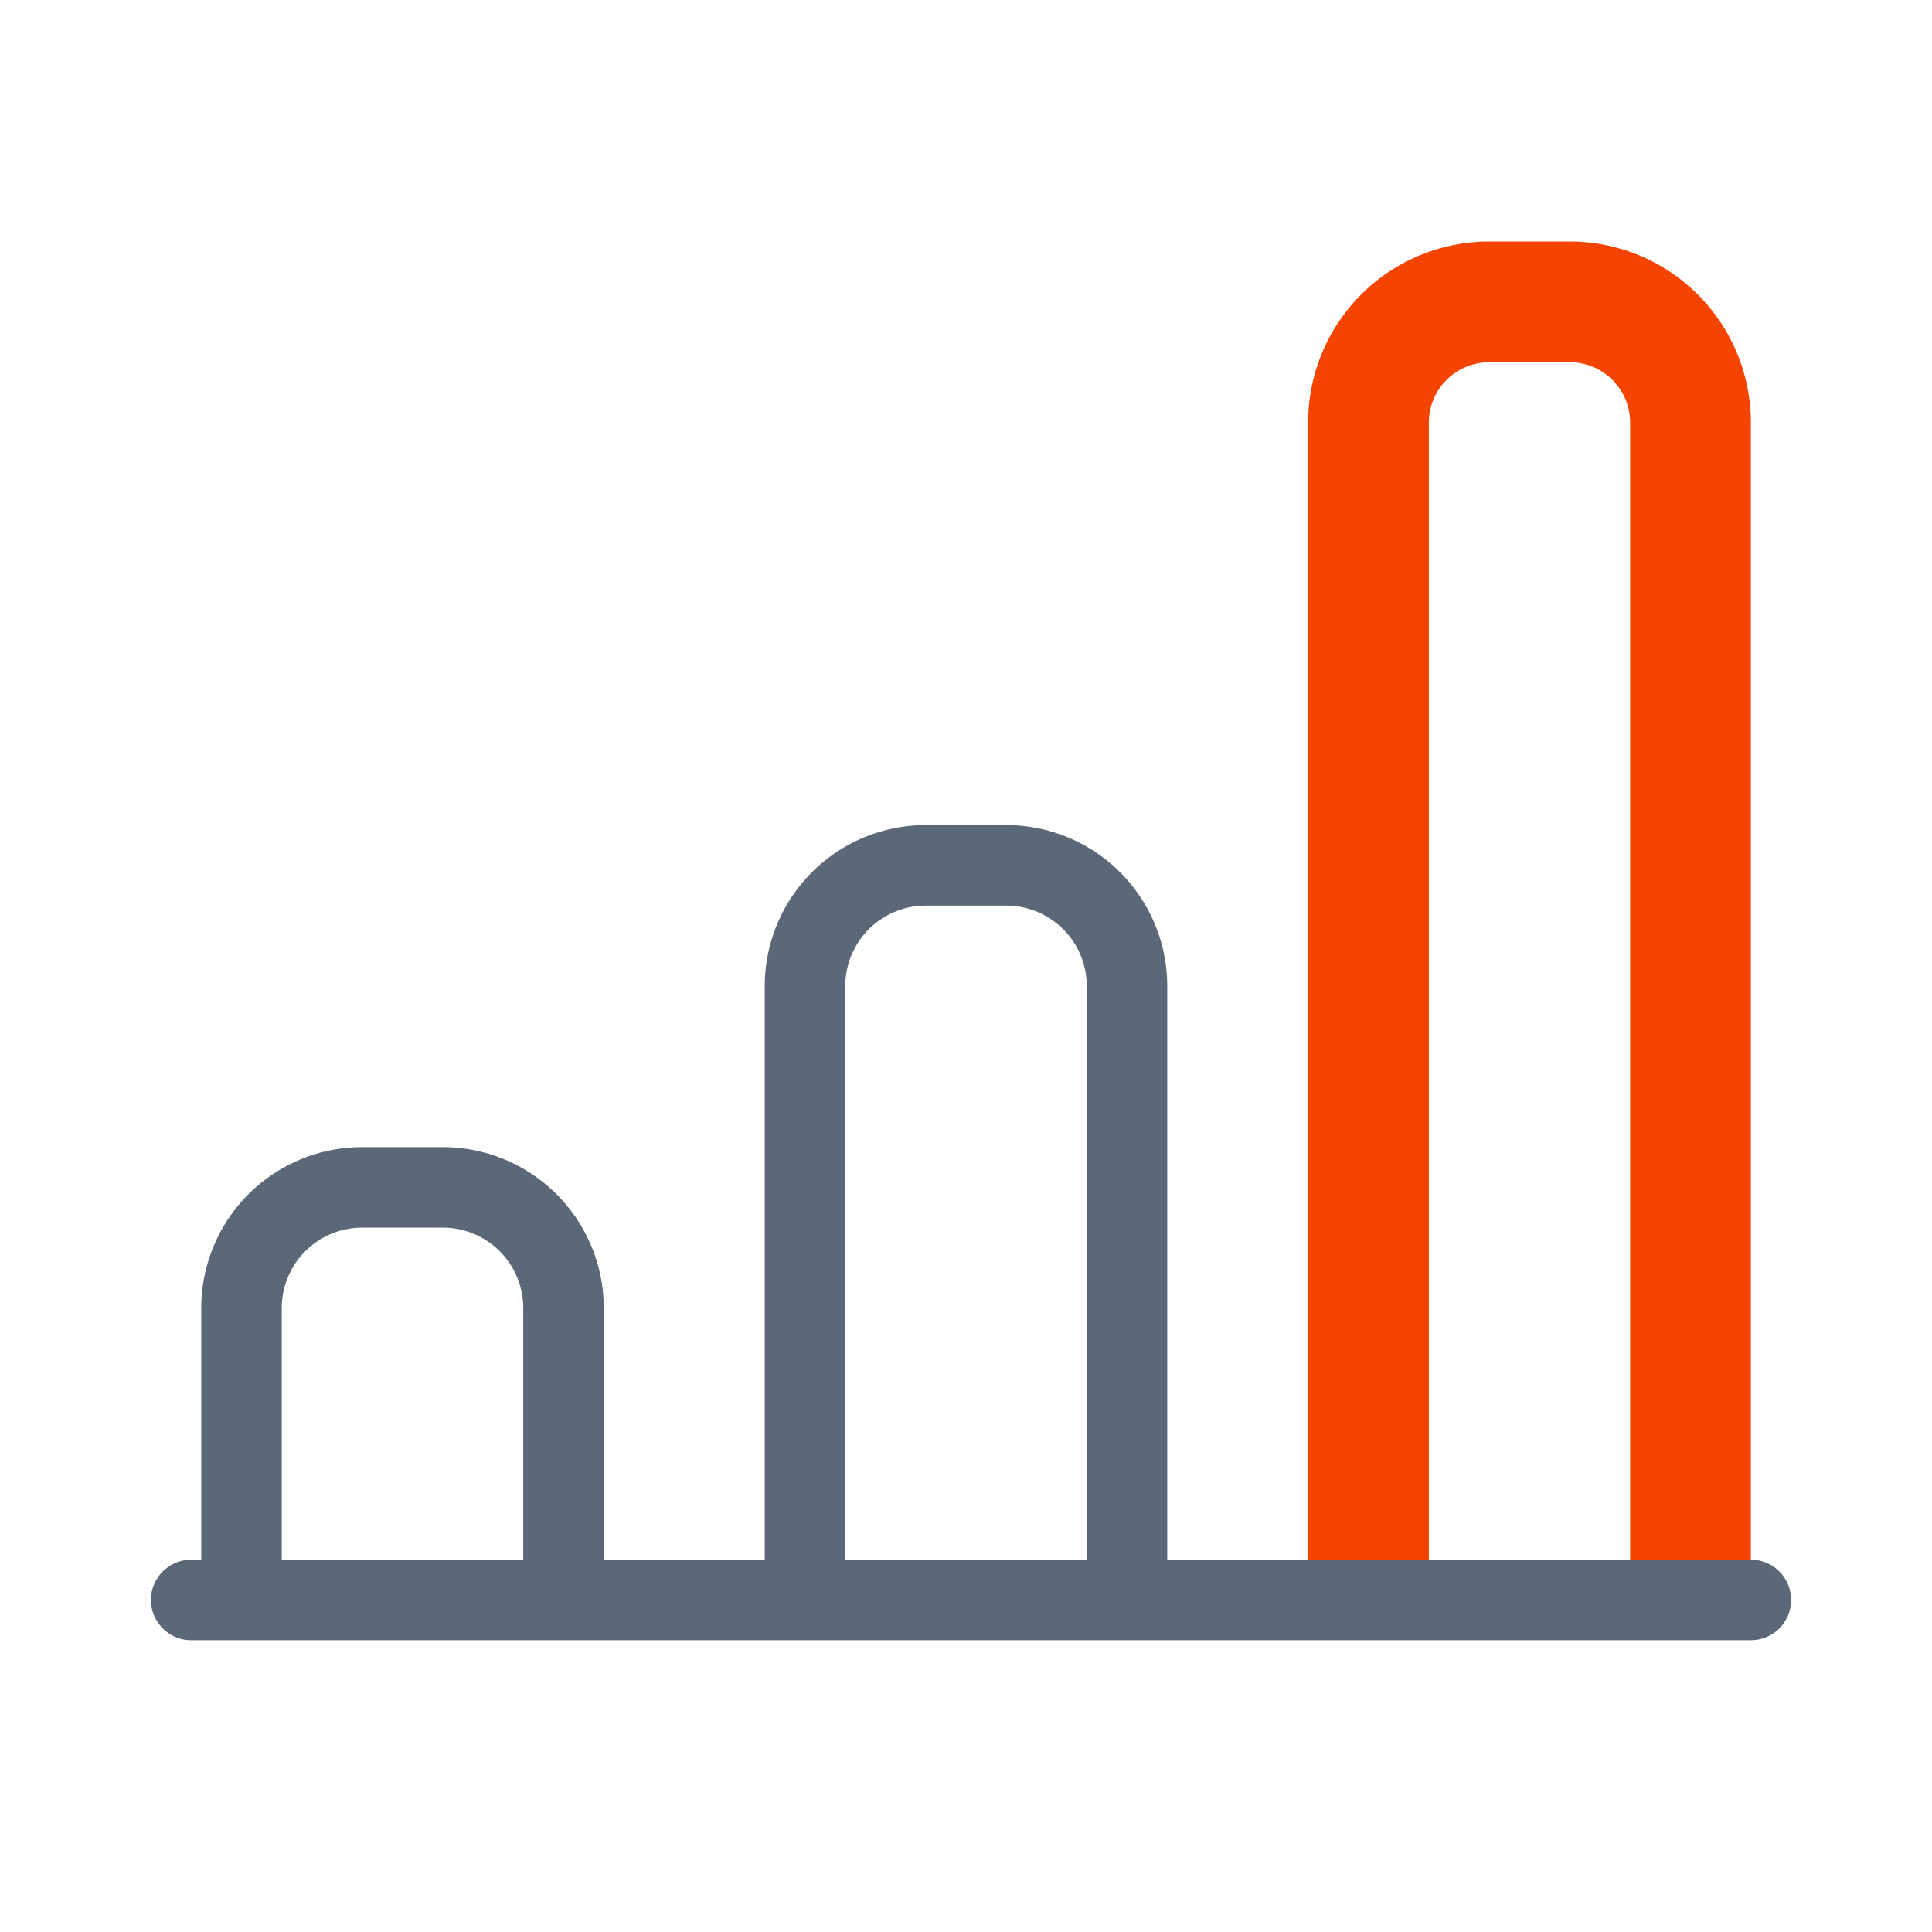 <svg xmlns="http://www.w3.org/2000/svg" width="96" height="96"><g fill="none" fill-rule="evenodd"><path stroke="#5B6877" stroke-linecap="round" stroke-linejoin="round" stroke-width="4" d="M12 79V65a6 6 0 0 1 6-6h4a6 6 0 0 1 6 6v14h0m12 0V49a6 6 0 0 1 6-6h4a6 6 0 0 1 6 6v30h0"/><path stroke="#F54400" stroke-width="6" d="M68 79V21a6 6 0 0 1 6-6h4a6 6 0 0 1 6 6v58"/><path stroke="#5B6877" stroke-linecap="round" stroke-linejoin="round" stroke-width="4" d="M9.5 79.5H87"/></g></svg>
